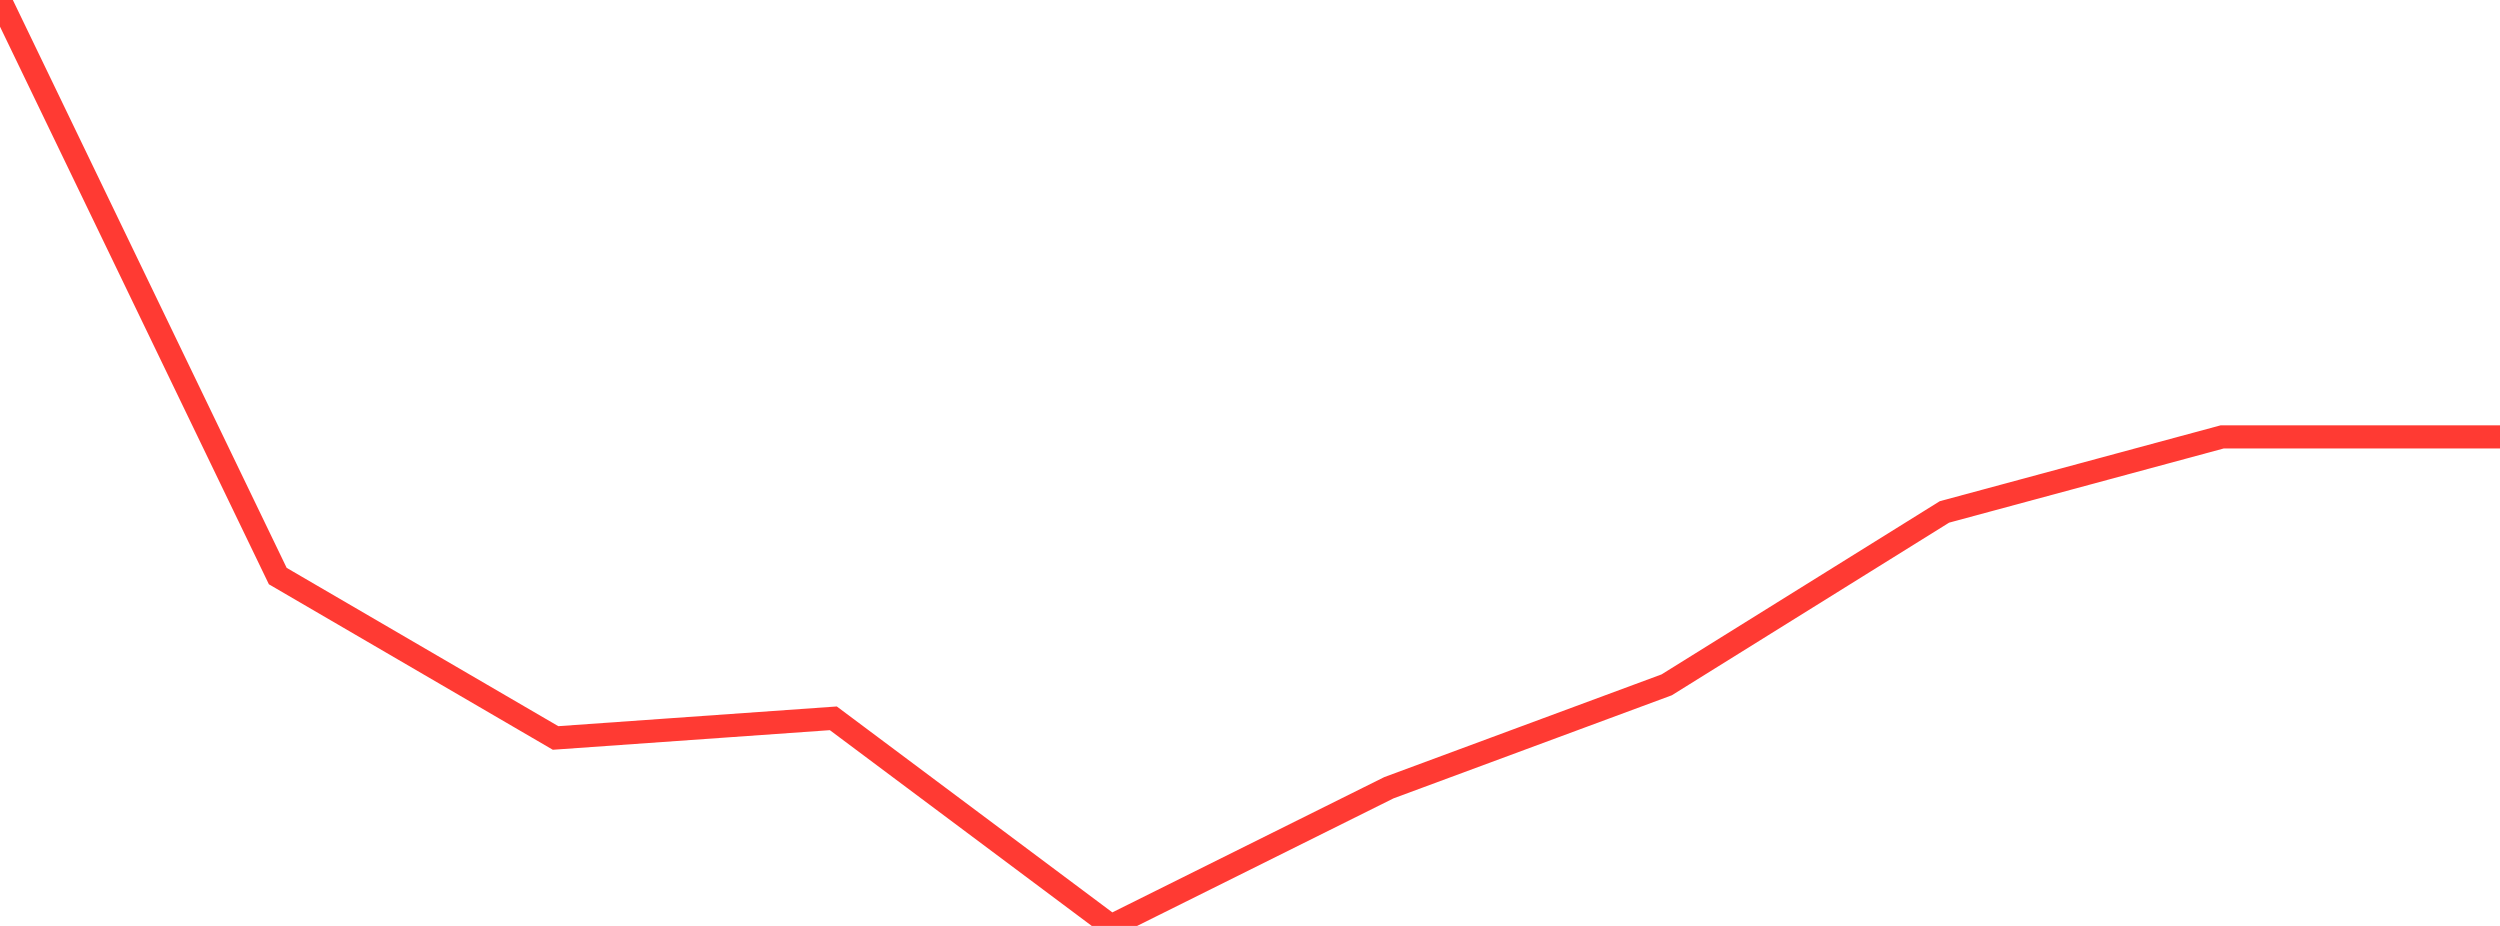 <?xml version="1.0" standalone="no"?>
<!DOCTYPE svg PUBLIC "-//W3C//DTD SVG 1.1//EN" "http://www.w3.org/Graphics/SVG/1.1/DTD/svg11.dtd">

<svg width="135" height="50" viewBox="0 0 135 50" preserveAspectRatio="none" 
  xmlns="http://www.w3.org/2000/svg"
  xmlns:xlink="http://www.w3.org/1999/xlink">


<polyline points="0.0, 0.0 15.0, 31.108 30.0, 39.85 45.0, 38.789 60.0, 50.0 75.0, 42.538 90.0, 36.982 105.0, 27.644 120.0, 23.592 135.0, 23.592" fill="none" stroke="#ff3a33" stroke-width="1.25"/>

</svg>